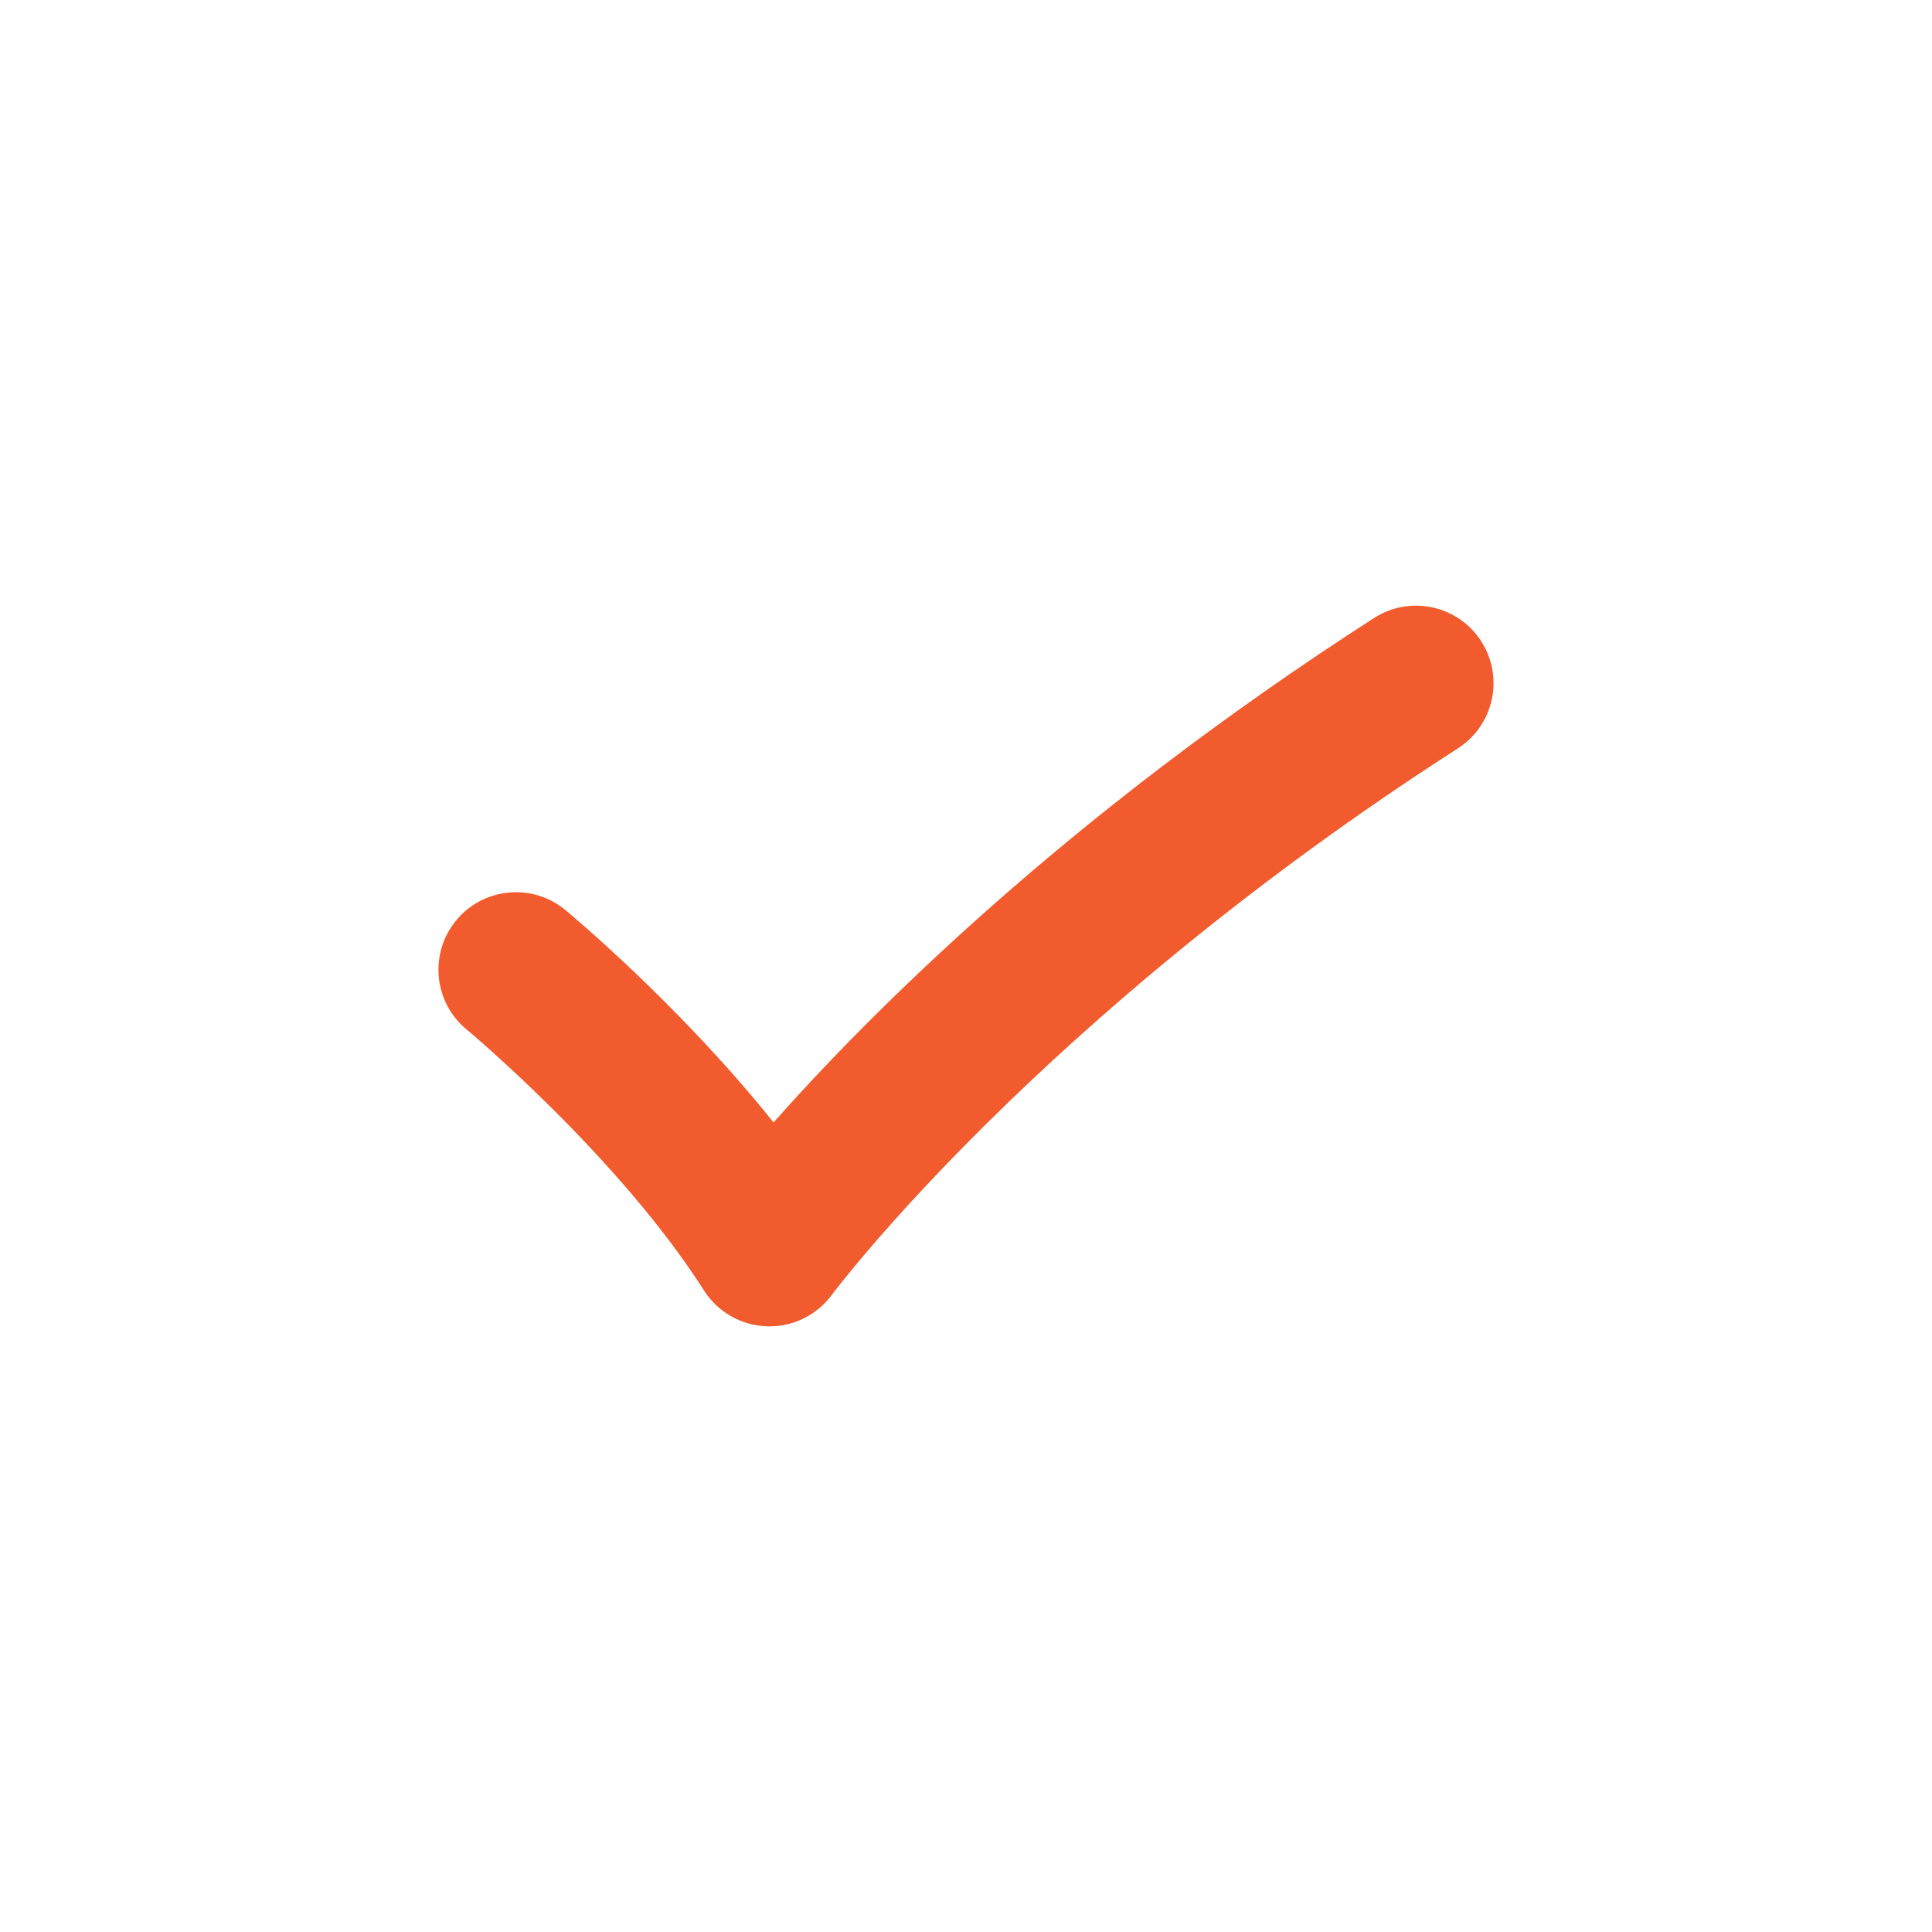 <?xml version="1.0" encoding="UTF-8"?>
<svg id="Layer_1" data-name="Layer 1" xmlns="http://www.w3.org/2000/svg" viewBox="0 0 1080 1080">
  <defs>
    <style>
      .cls-1 {
        fill: #f15b2d;
      }
    </style>
  </defs>
  <path class="cls-1" d="M430.13,741.45c-.5,0-1,0-1.5-.03-14.26-.49-27.38-7.95-35.05-19.98-47.95-75.22-131.97-145.31-132.81-146.01-18.41-15.27-20.97-42.57-5.71-60.99,15.26-18.42,42.54-20.99,60.97-5.74,3.14,2.6,63.98,53.26,116.4,118.75,53.09-60,163.45-171.27,335.71-282,20.12-12.94,46.93-7.11,59.86,13.01,12.94,20.13,7.11,46.93-13.01,59.86-233.81,150.3-348.87,304-350.01,305.54-8.18,11.07-21.14,17.59-34.85,17.59Z"/>
</svg>